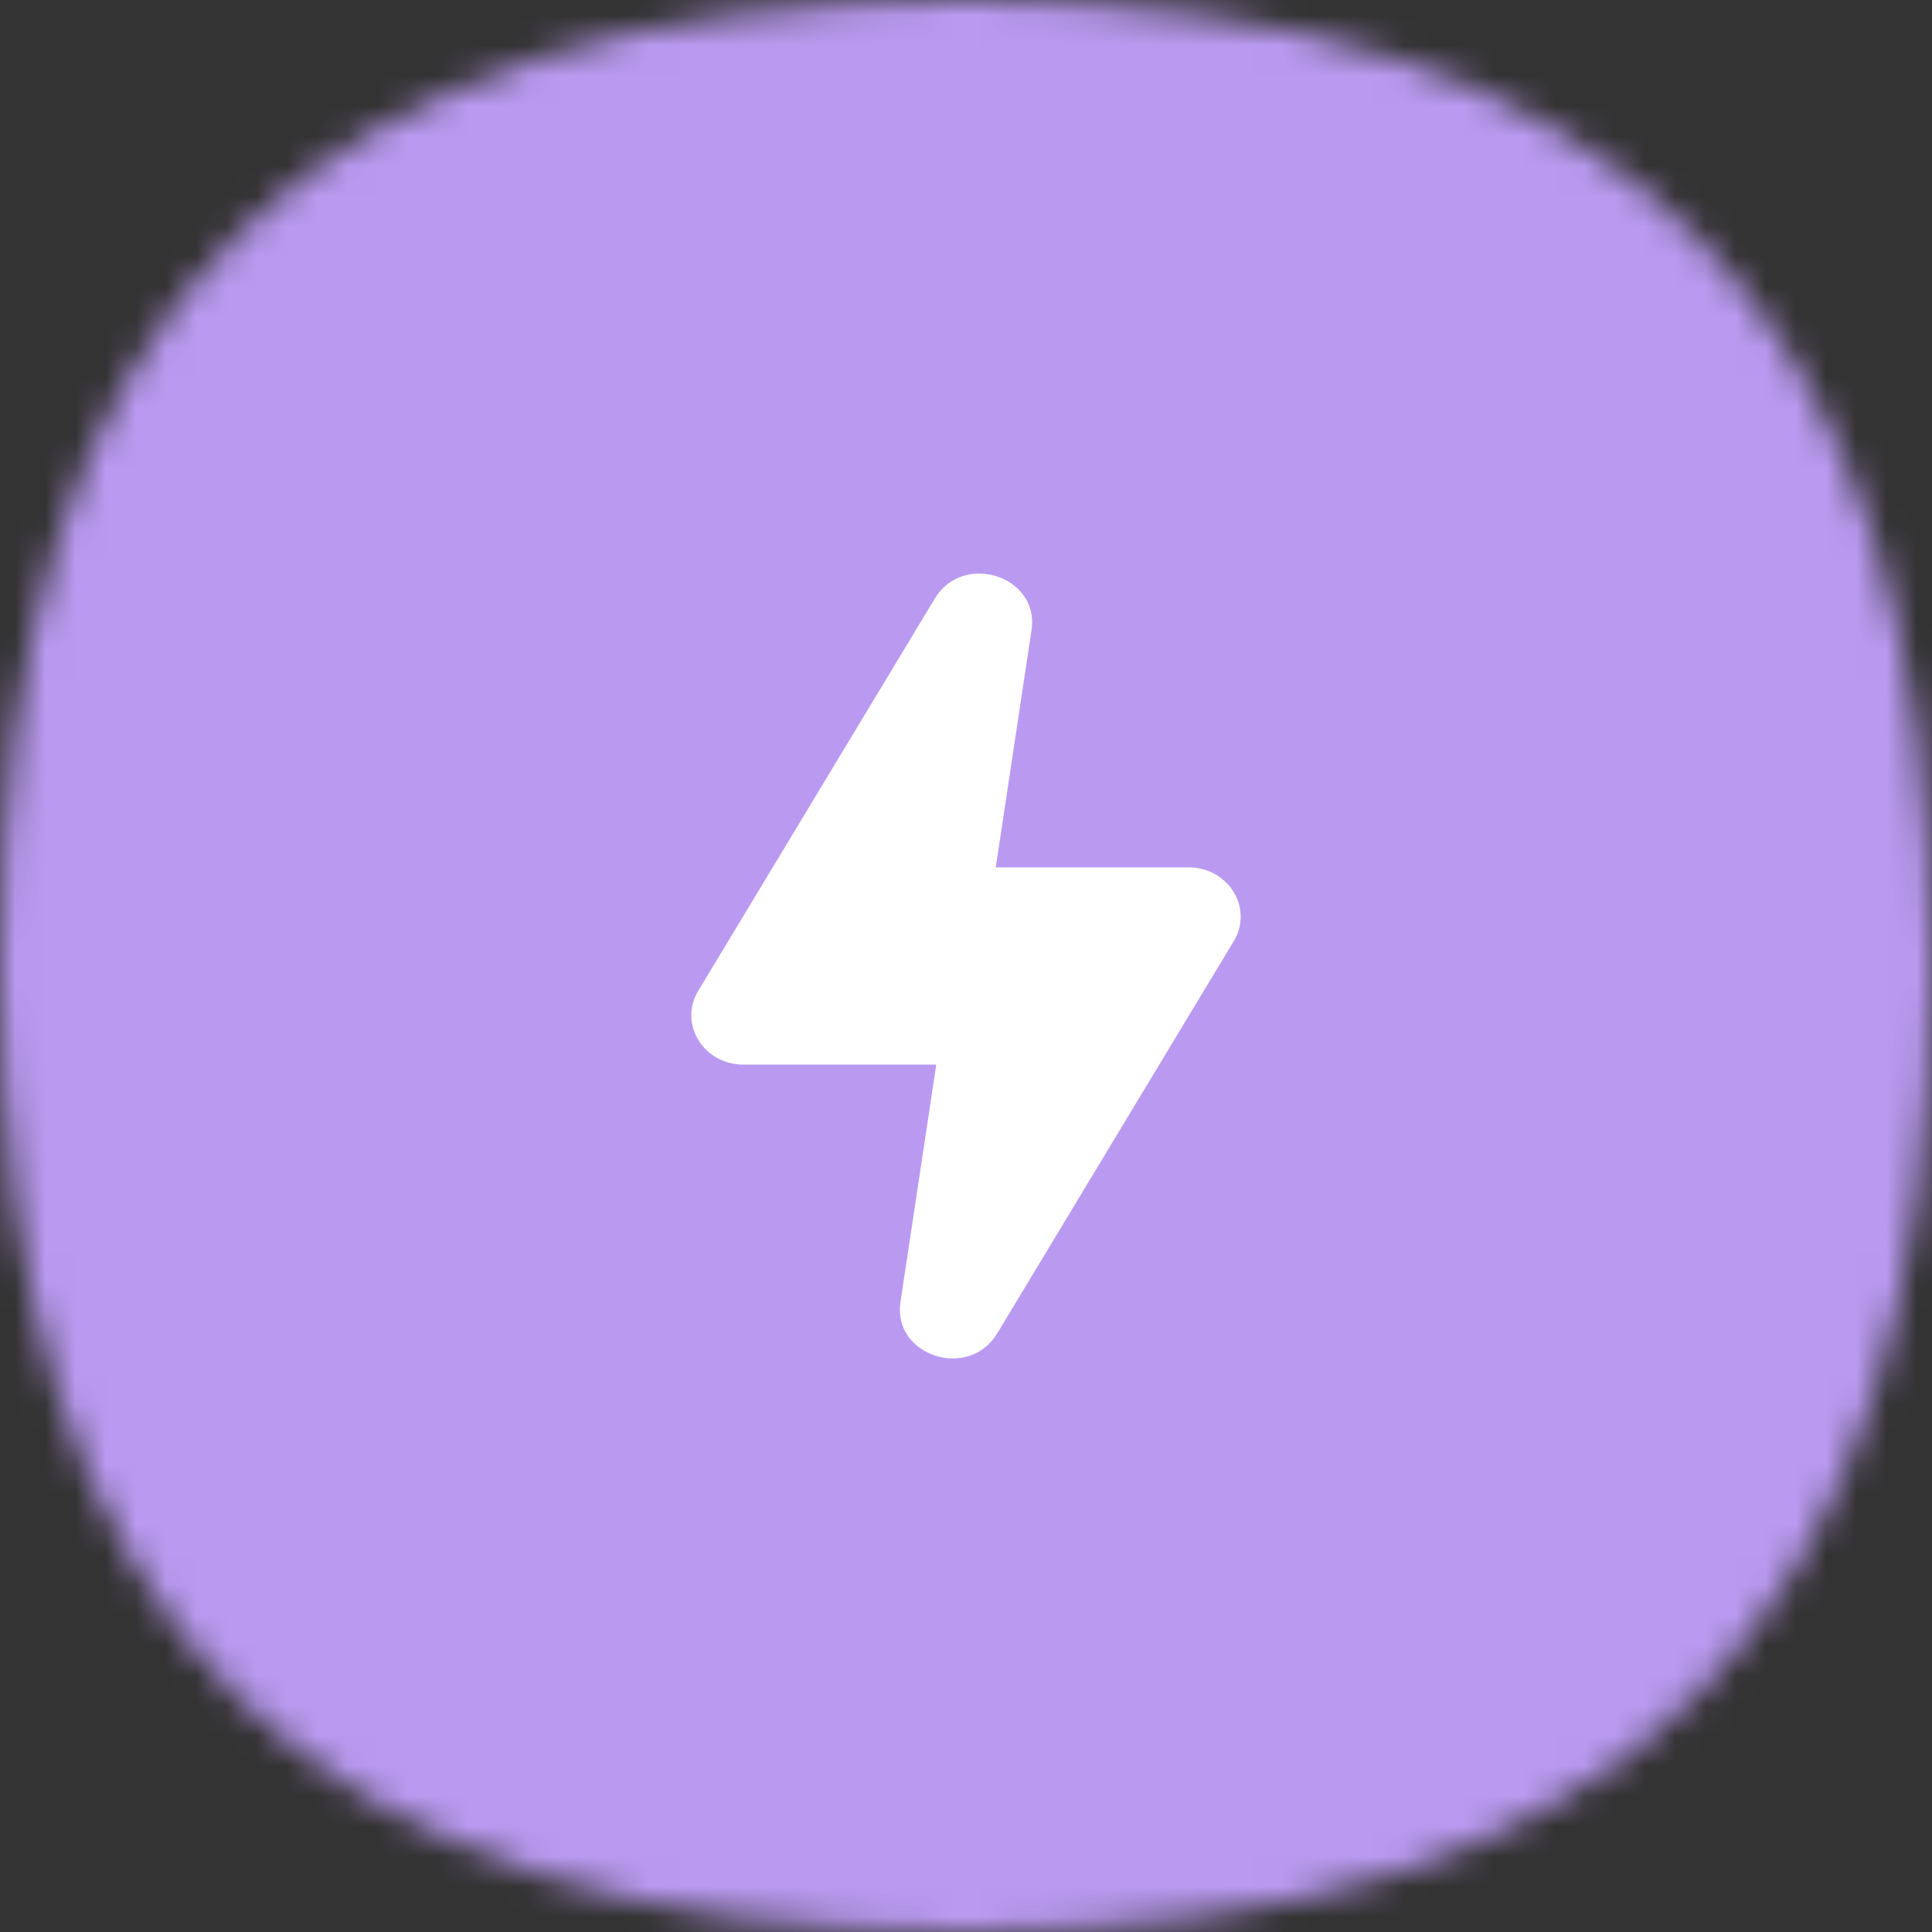 <?xml version="1.0" encoding="UTF-8"?> <svg xmlns="http://www.w3.org/2000/svg" width="64" height="64" viewBox="0 0 64 64" fill="none"><rect x="0" y="0" width="64" height="64" fill="#333333" stroke="none"/><mask id="mask0_138_6888" style="mask-type:alpha" maskUnits="userSpaceOnUse" x="0" y="0" width="64" height="64"><path d="M32 0C53.818 0 64 10.182 64 32C64 53.818 53.818 64 32 64C10.182 64 0 53.818 0 32C0 10.182 10.182 0 32 0Z" fill="#FDDA77"></path></mask><g mask="url(#mask0_138_6888)"><rect width="64" height="64" fill="#BA9AF1"></rect><path d="M30.967 19.828C31.91 18.264 34.44 19.087 34.171 20.87L32.986 28.733H39.373C40.697 28.733 41.527 30.088 40.87 31.177L33.033 44.172C32.09 45.736 29.56 44.913 29.829 43.13L31.015 35.267H24.627C23.303 35.267 22.473 33.912 23.13 32.823L30.967 19.828Z" fill="white"></path></g></svg> 
